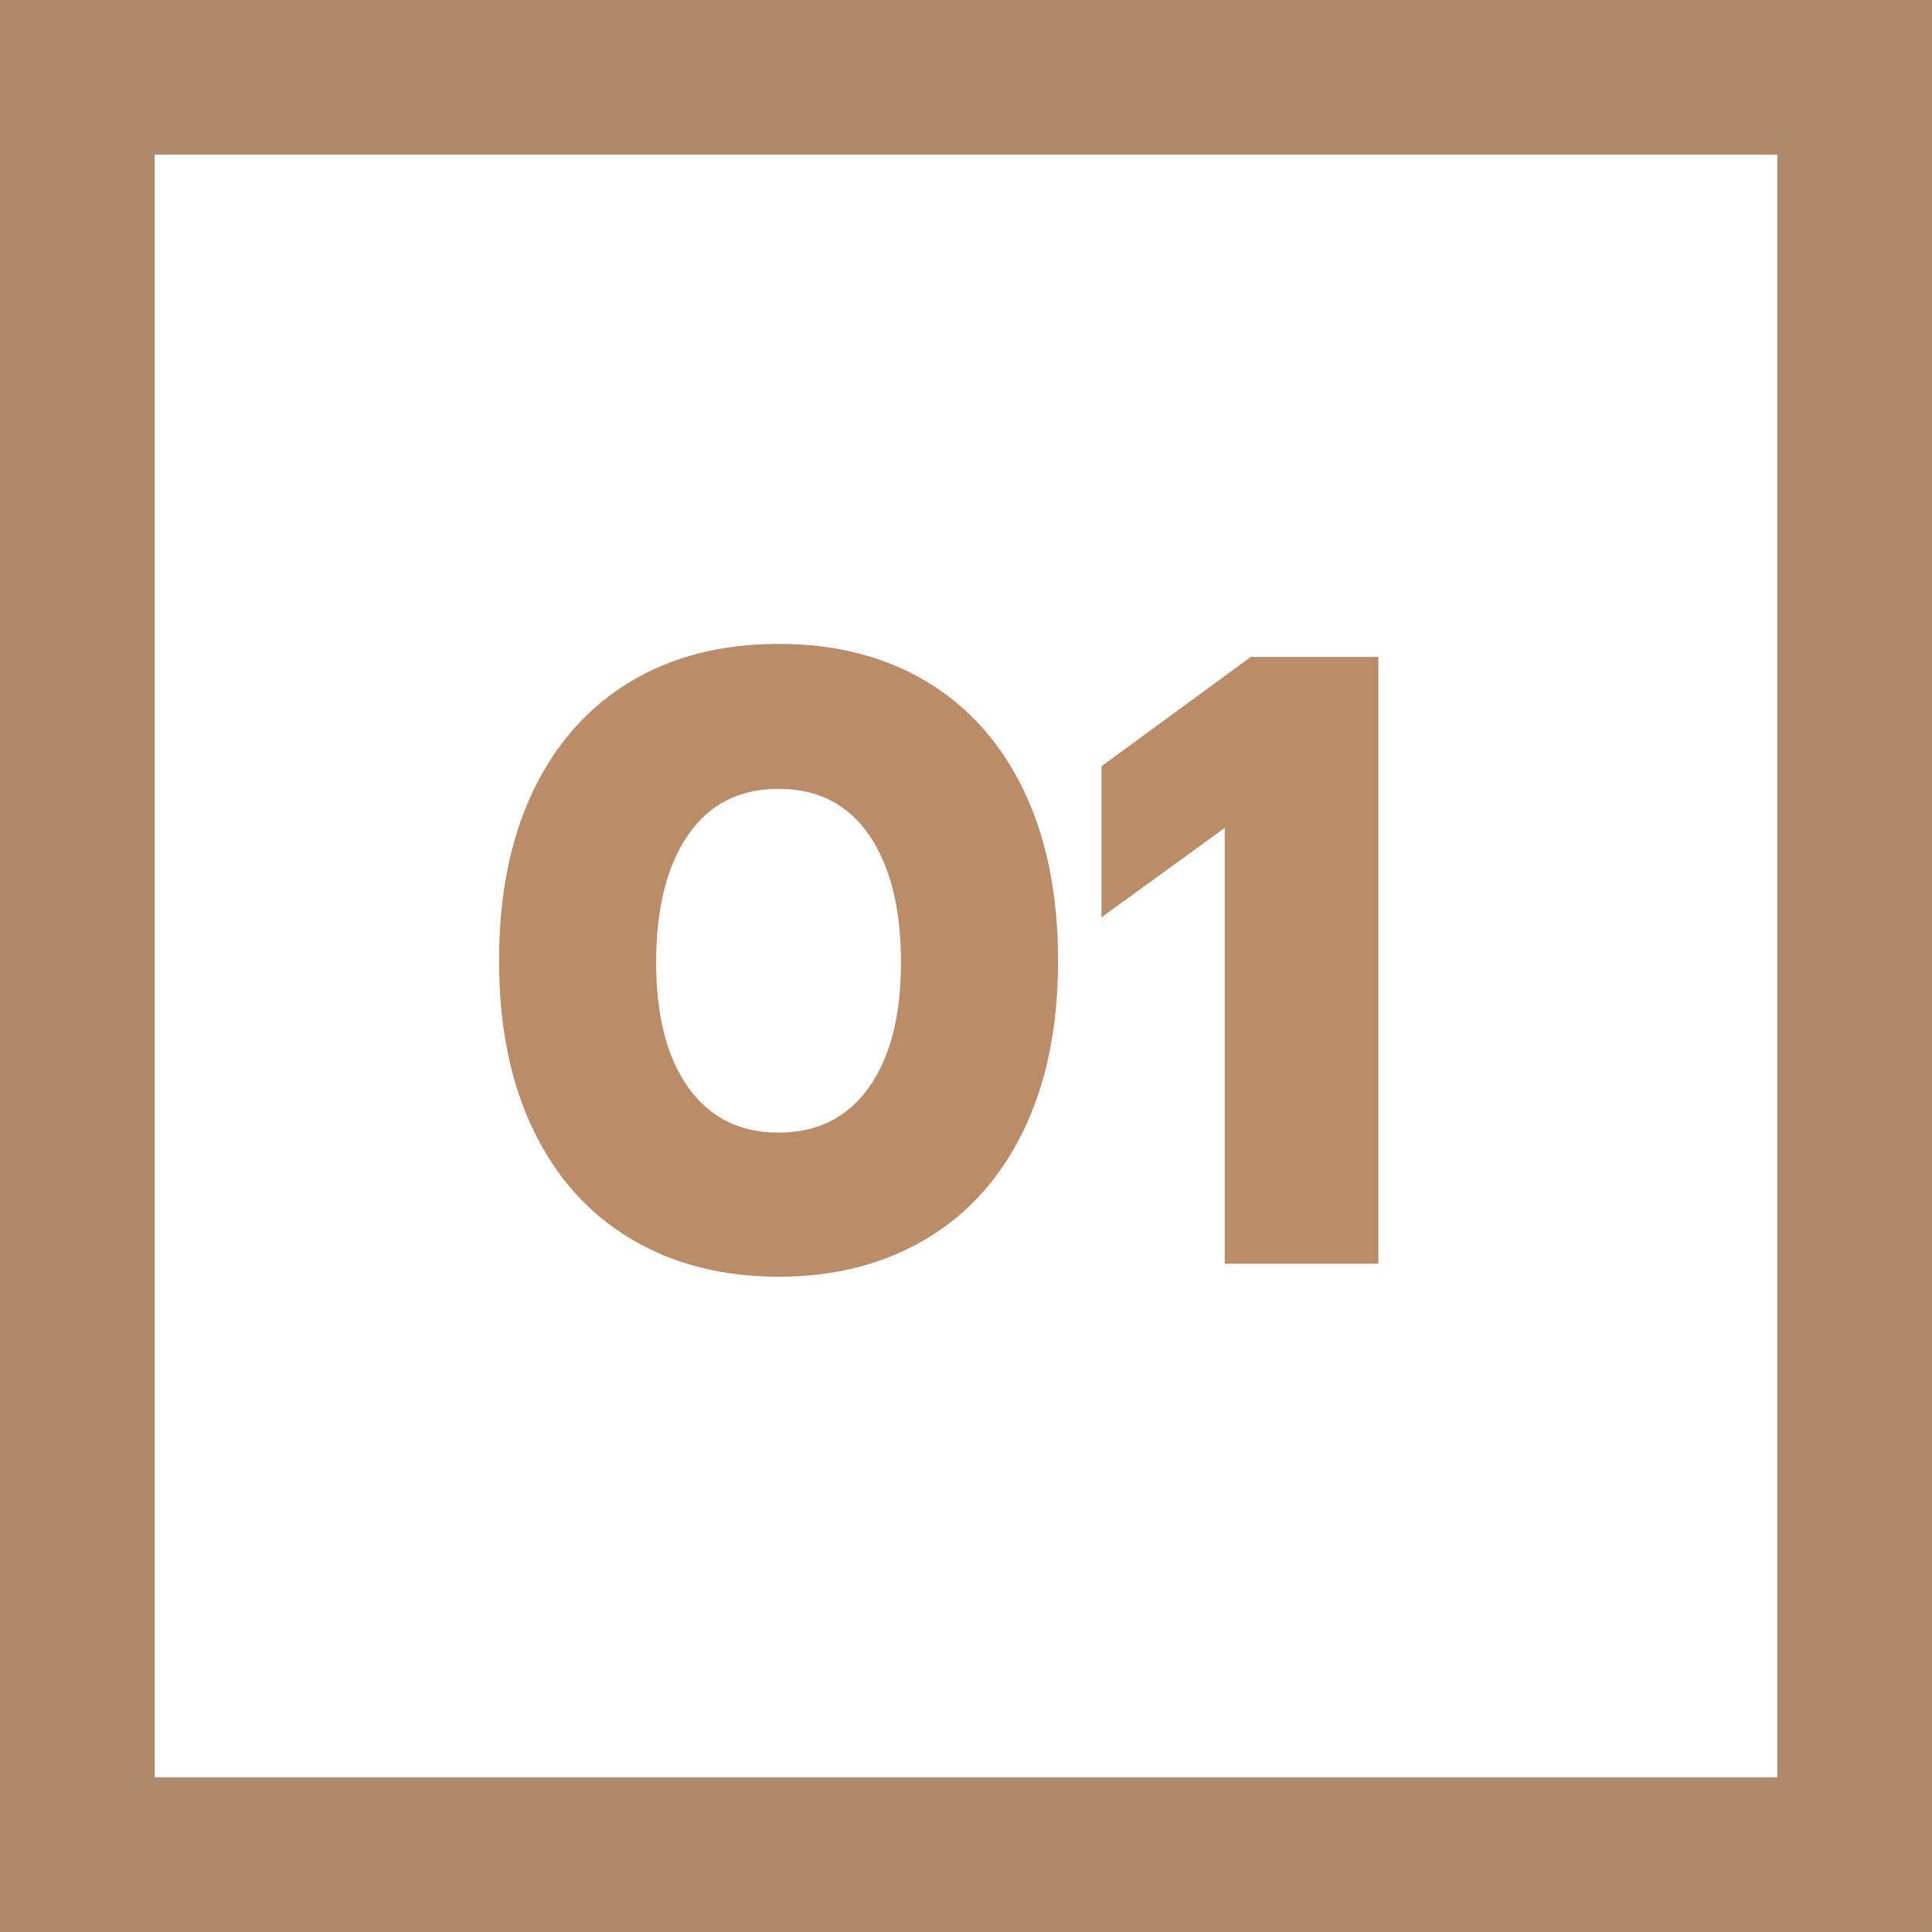 <svg xmlns="http://www.w3.org/2000/svg" viewBox="0 0 87.773 87.773"><path d="M28.667 56.287c-1.92-1.144-3.399-2.793-4.437-4.95-1.039-2.154-1.558-4.718-1.558-7.69 0-2.97.513-5.534 1.538-7.69 1.026-2.155 2.491-3.812 4.398-4.969 1.906-1.156 4.16-1.735 6.763-1.735 2.603 0 4.857.579 6.764 1.735 1.905 1.157 3.371 2.814 4.397 4.969 1.025 2.156 1.538 4.72 1.538 7.69 0 2.972-.52 5.536-1.558 7.69-1.039 2.157-2.518 3.806-4.436 4.95-1.92 1.144-4.155 1.716-6.705 1.716s-4.785-.572-6.704-1.716zm10.806-6.882c.972-1.366 1.459-3.26 1.459-5.679 0-2.445-.48-4.37-1.44-5.777-.96-1.406-2.333-2.11-4.121-2.11-1.788 0-3.162.704-4.121 2.11-.96 1.406-1.44 3.332-1.44 5.777 0 2.42.487 4.313 1.46 5.68.972 1.366 2.34 2.05 4.101 2.05 1.761 0 3.128-.684 4.102-2.05zm16.168-11.792l-5.6 4.063v-6.863l6.783-4.968h5.797V57.41h-6.98V37.613z" fill="#ba8d68"/><path fill="none" stroke="#ae896b" stroke-miterlimit="10" stroke-width="7.029" d="M3.514 3.514h80.744v80.744H3.514z"/></svg>